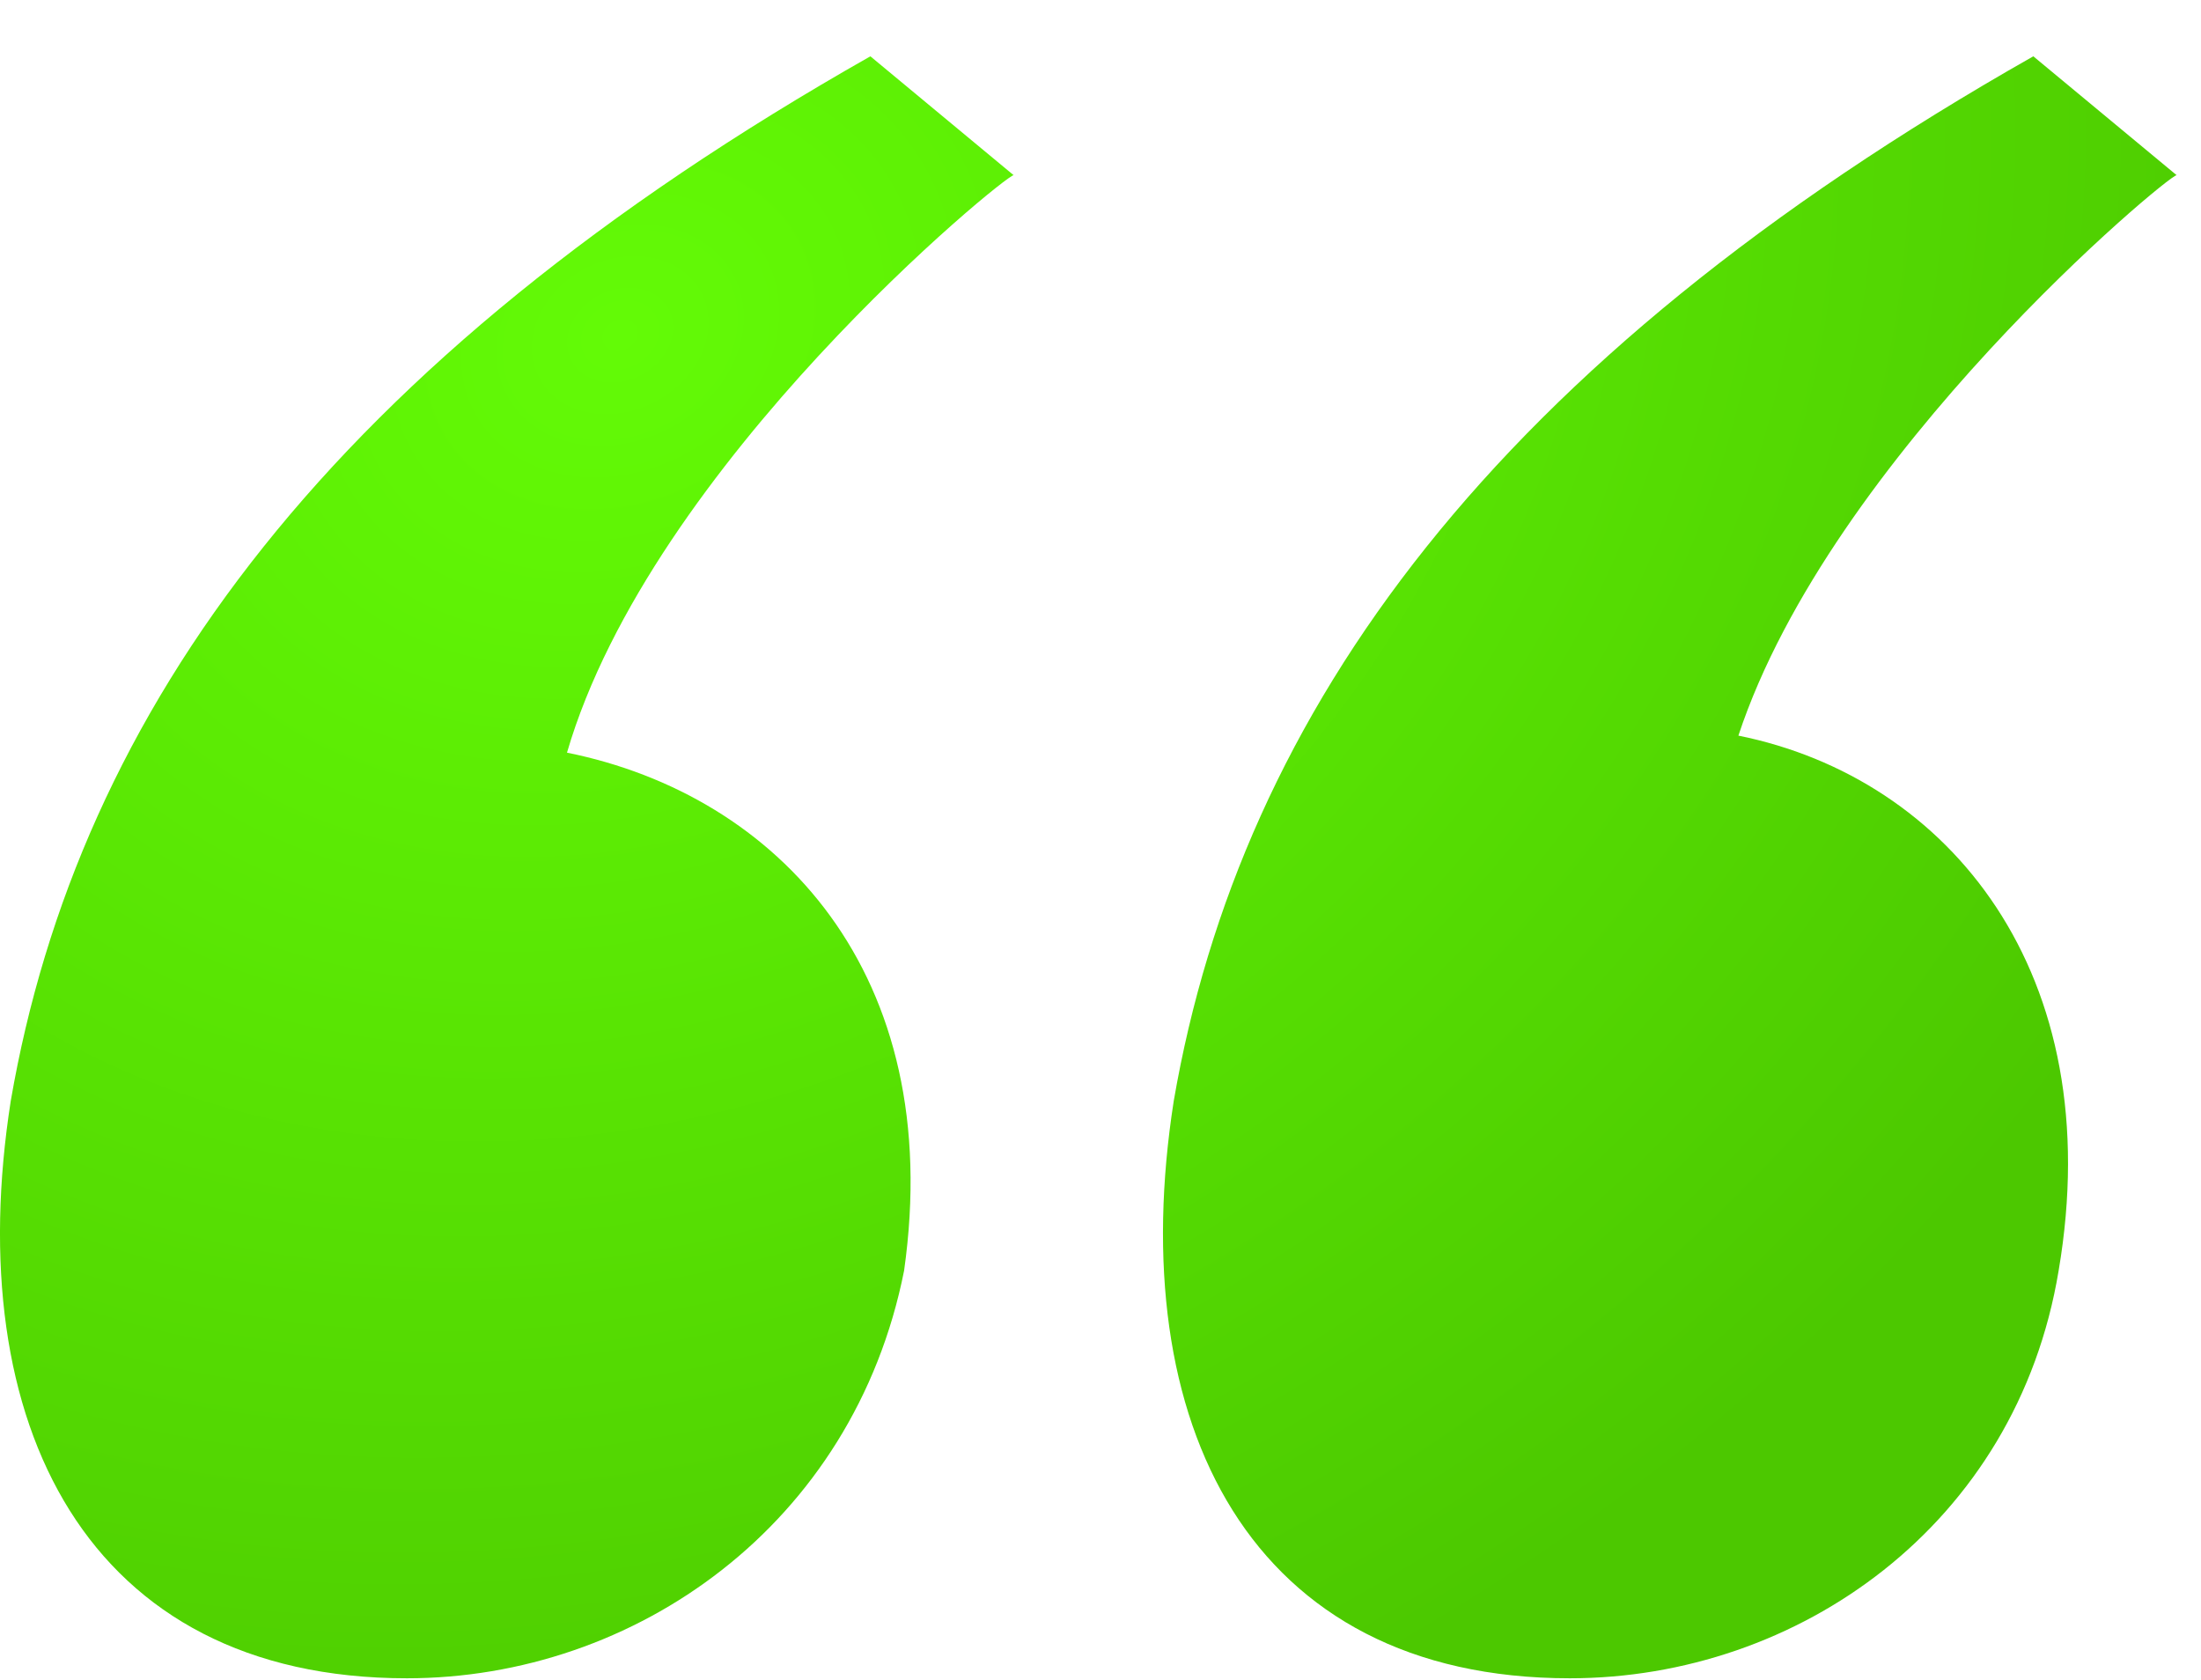 <svg width="38" height="29" viewBox="0 0 38 29" fill="none" xmlns="http://www.w3.org/2000/svg">
<path d="M17.5 3.024L15.027 0.972C5.715 6.249 1.35 12.26 0.186 19.003C-0.687 24.574 1.496 28.972 7.025 28.972C10.953 28.972 14.736 26.333 15.609 21.935C16.336 16.804 13.426 13.726 9.789 12.993C11.244 8.008 17.355 3.024 17.5 3.024ZM30.013 12.699C31.614 7.862 37.433 3.024 37.579 3.024L35.105 0.972C25.794 6.249 21.429 12.26 20.265 19.003C19.392 24.574 21.574 28.972 27.103 28.972C31.032 28.972 34.815 26.333 35.542 21.935C36.415 16.804 33.651 13.432 30.013 12.699Z" fill="url(#paint0_radial_1820_130)"/>
<defs>
<radialGradient id="paint0_radial_1820_130" cx="0" cy="0" r="1" gradientUnits="userSpaceOnUse" gradientTransform="translate(10.737 5.772) rotate(60.954) scale(26.538 31.882)">
<stop stop-color="#63FB06"/>
<stop offset="1" stop-color="#4CC800"/>
</radialGradient>
</defs>
</svg>
